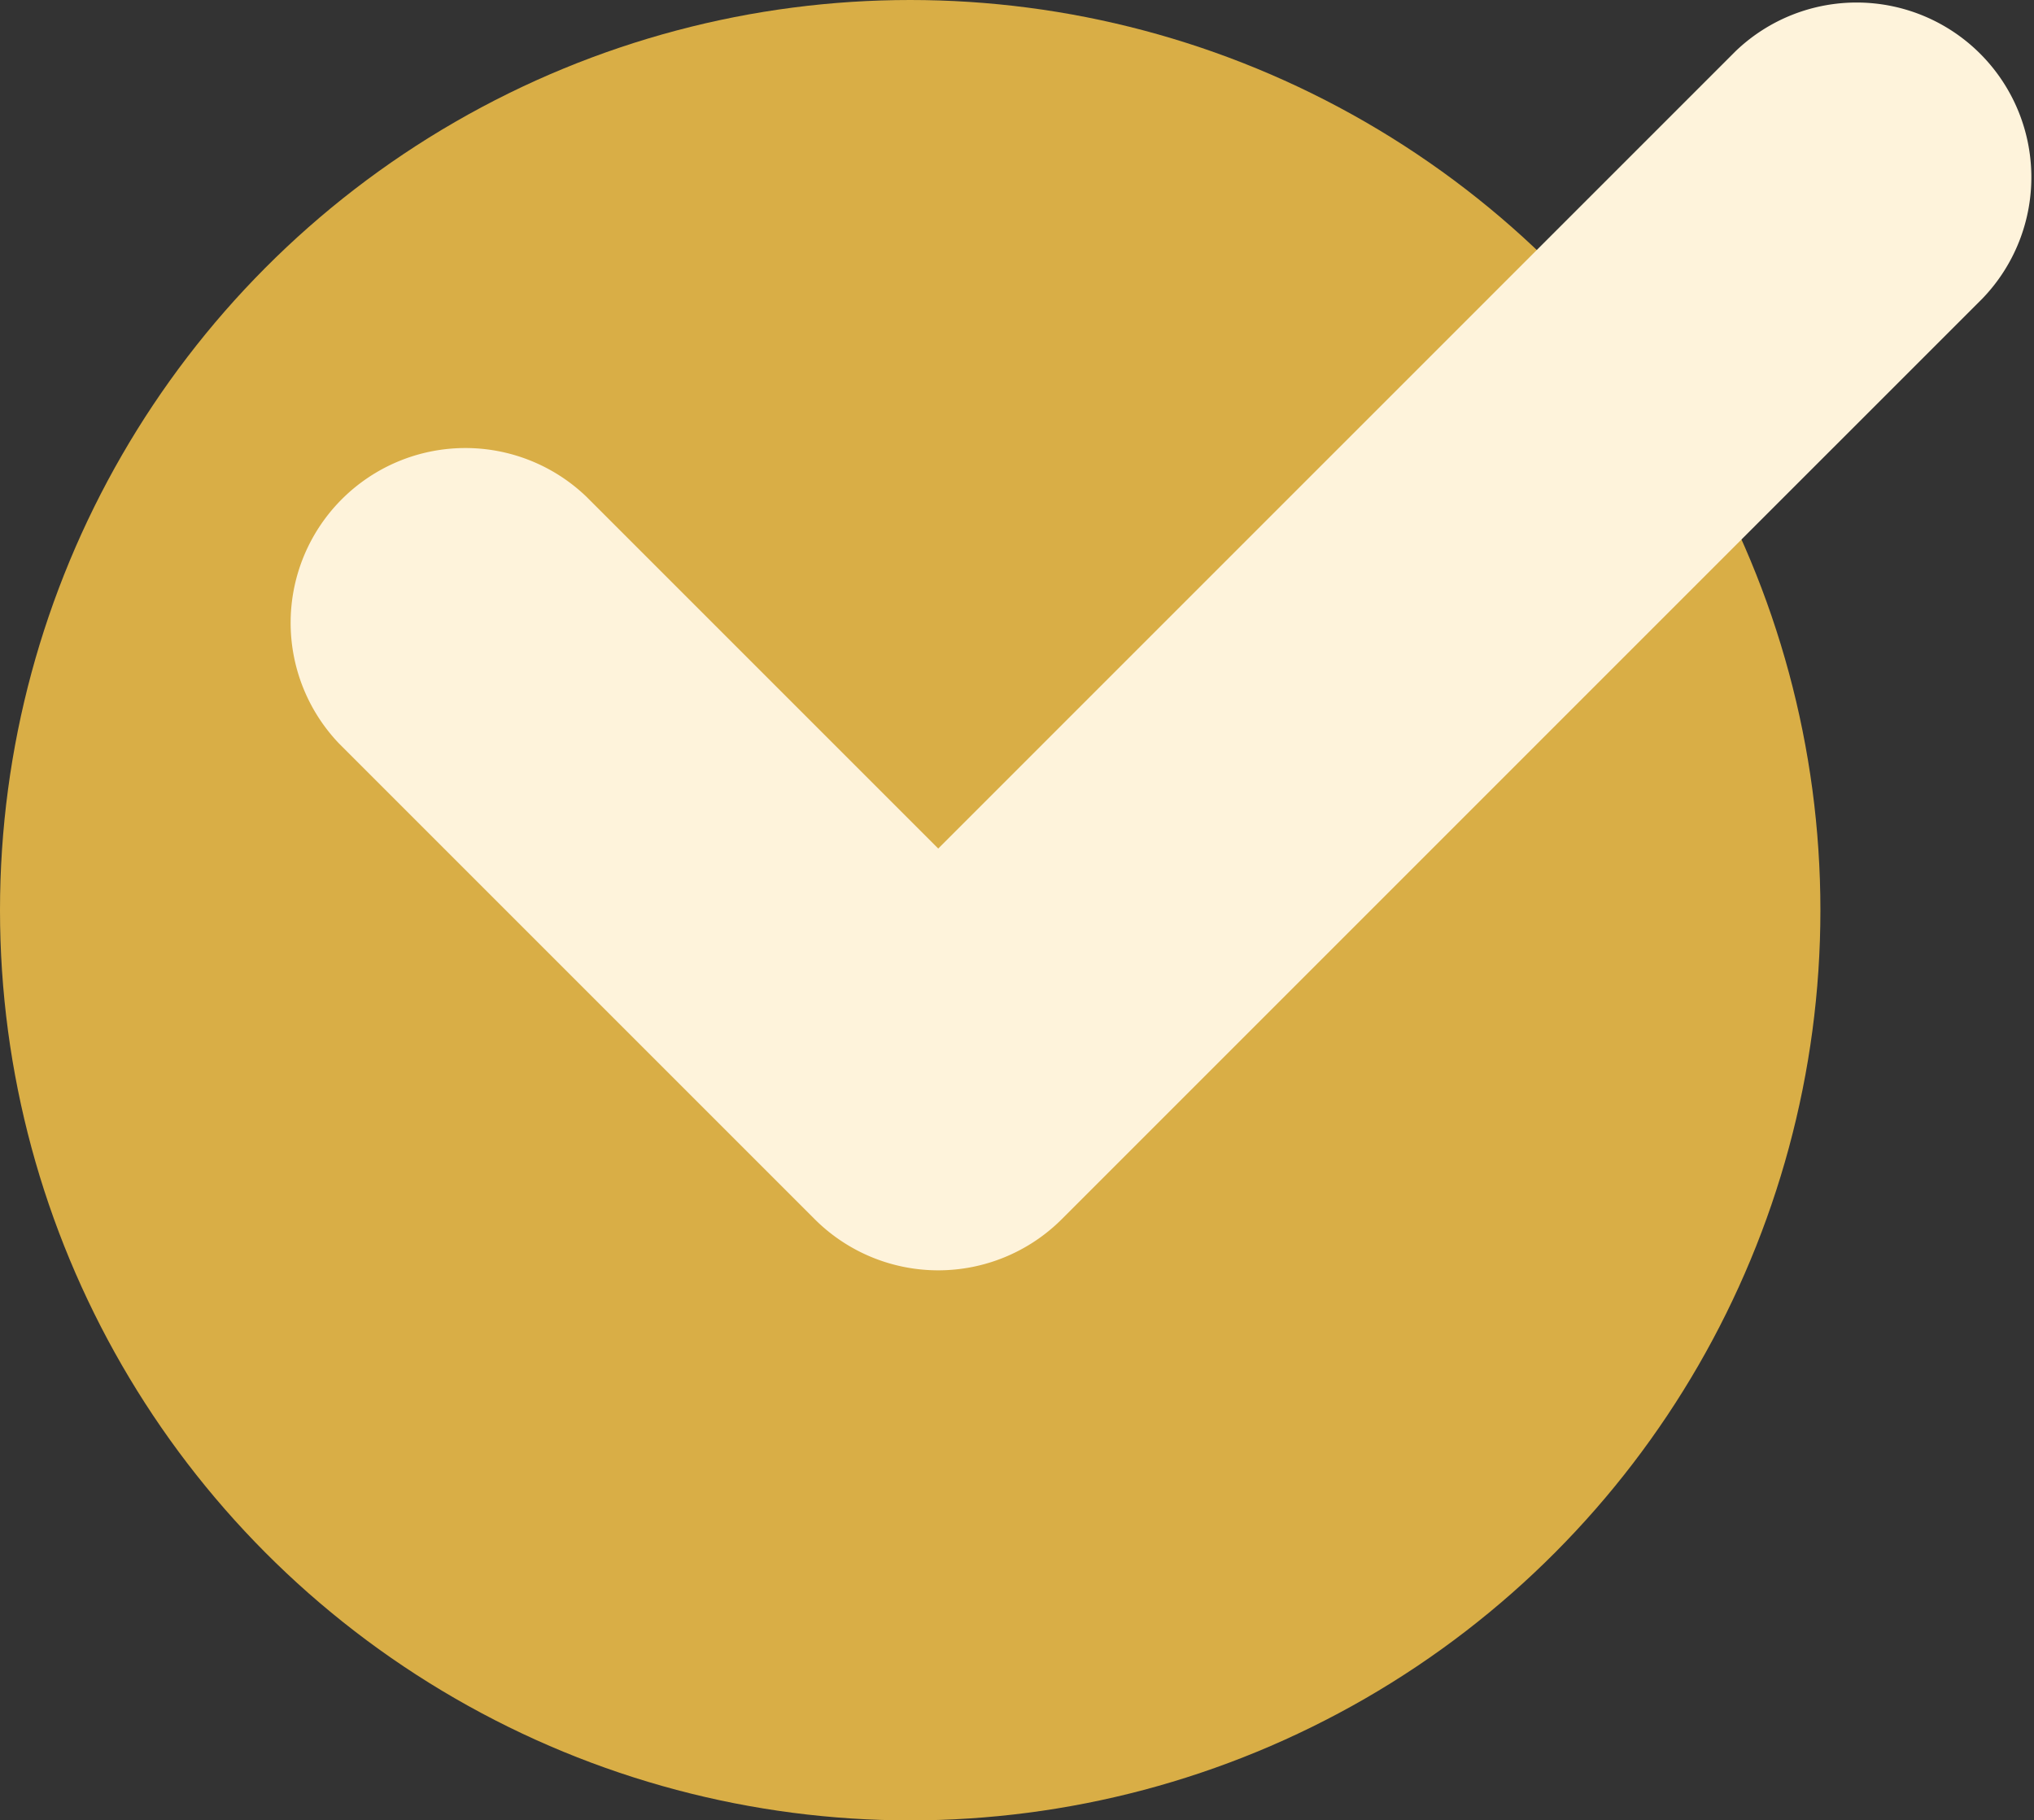 <svg xmlns="http://www.w3.org/2000/svg" width="16.76" height="15" viewBox="0 0 16.76 15">
  <rect x="0" y="0" width="16.76" height="15" fill="#333333" stroke="none"/>
  <g id="icono-check-bebé" transform="translate(-87 -666)">
    <circle id="Elipse_840" data-name="Elipse 840" cx="7.5" cy="7.5" r="7.5" transform="translate(87 666)" fill="#d9ae46"/>
    <g id="cheque_1_" data-name="cheque (1)" transform="translate(89.374 666)">
      <path id="Trazado_29052" data-name="Trazado 29052" d="M13.964,57.645,6.375,65.234a1.44,1.44,0,0,1-2.036,0L.421,61.316A1.44,1.44,0,0,1,2.457,59.28l2.9,2.9,6.571-6.571a1.44,1.44,0,0,1,2.036,2.036Z" transform="translate(0 -55.188)" fill="#fef3db"/>
    </g>
  </g>
</svg>
